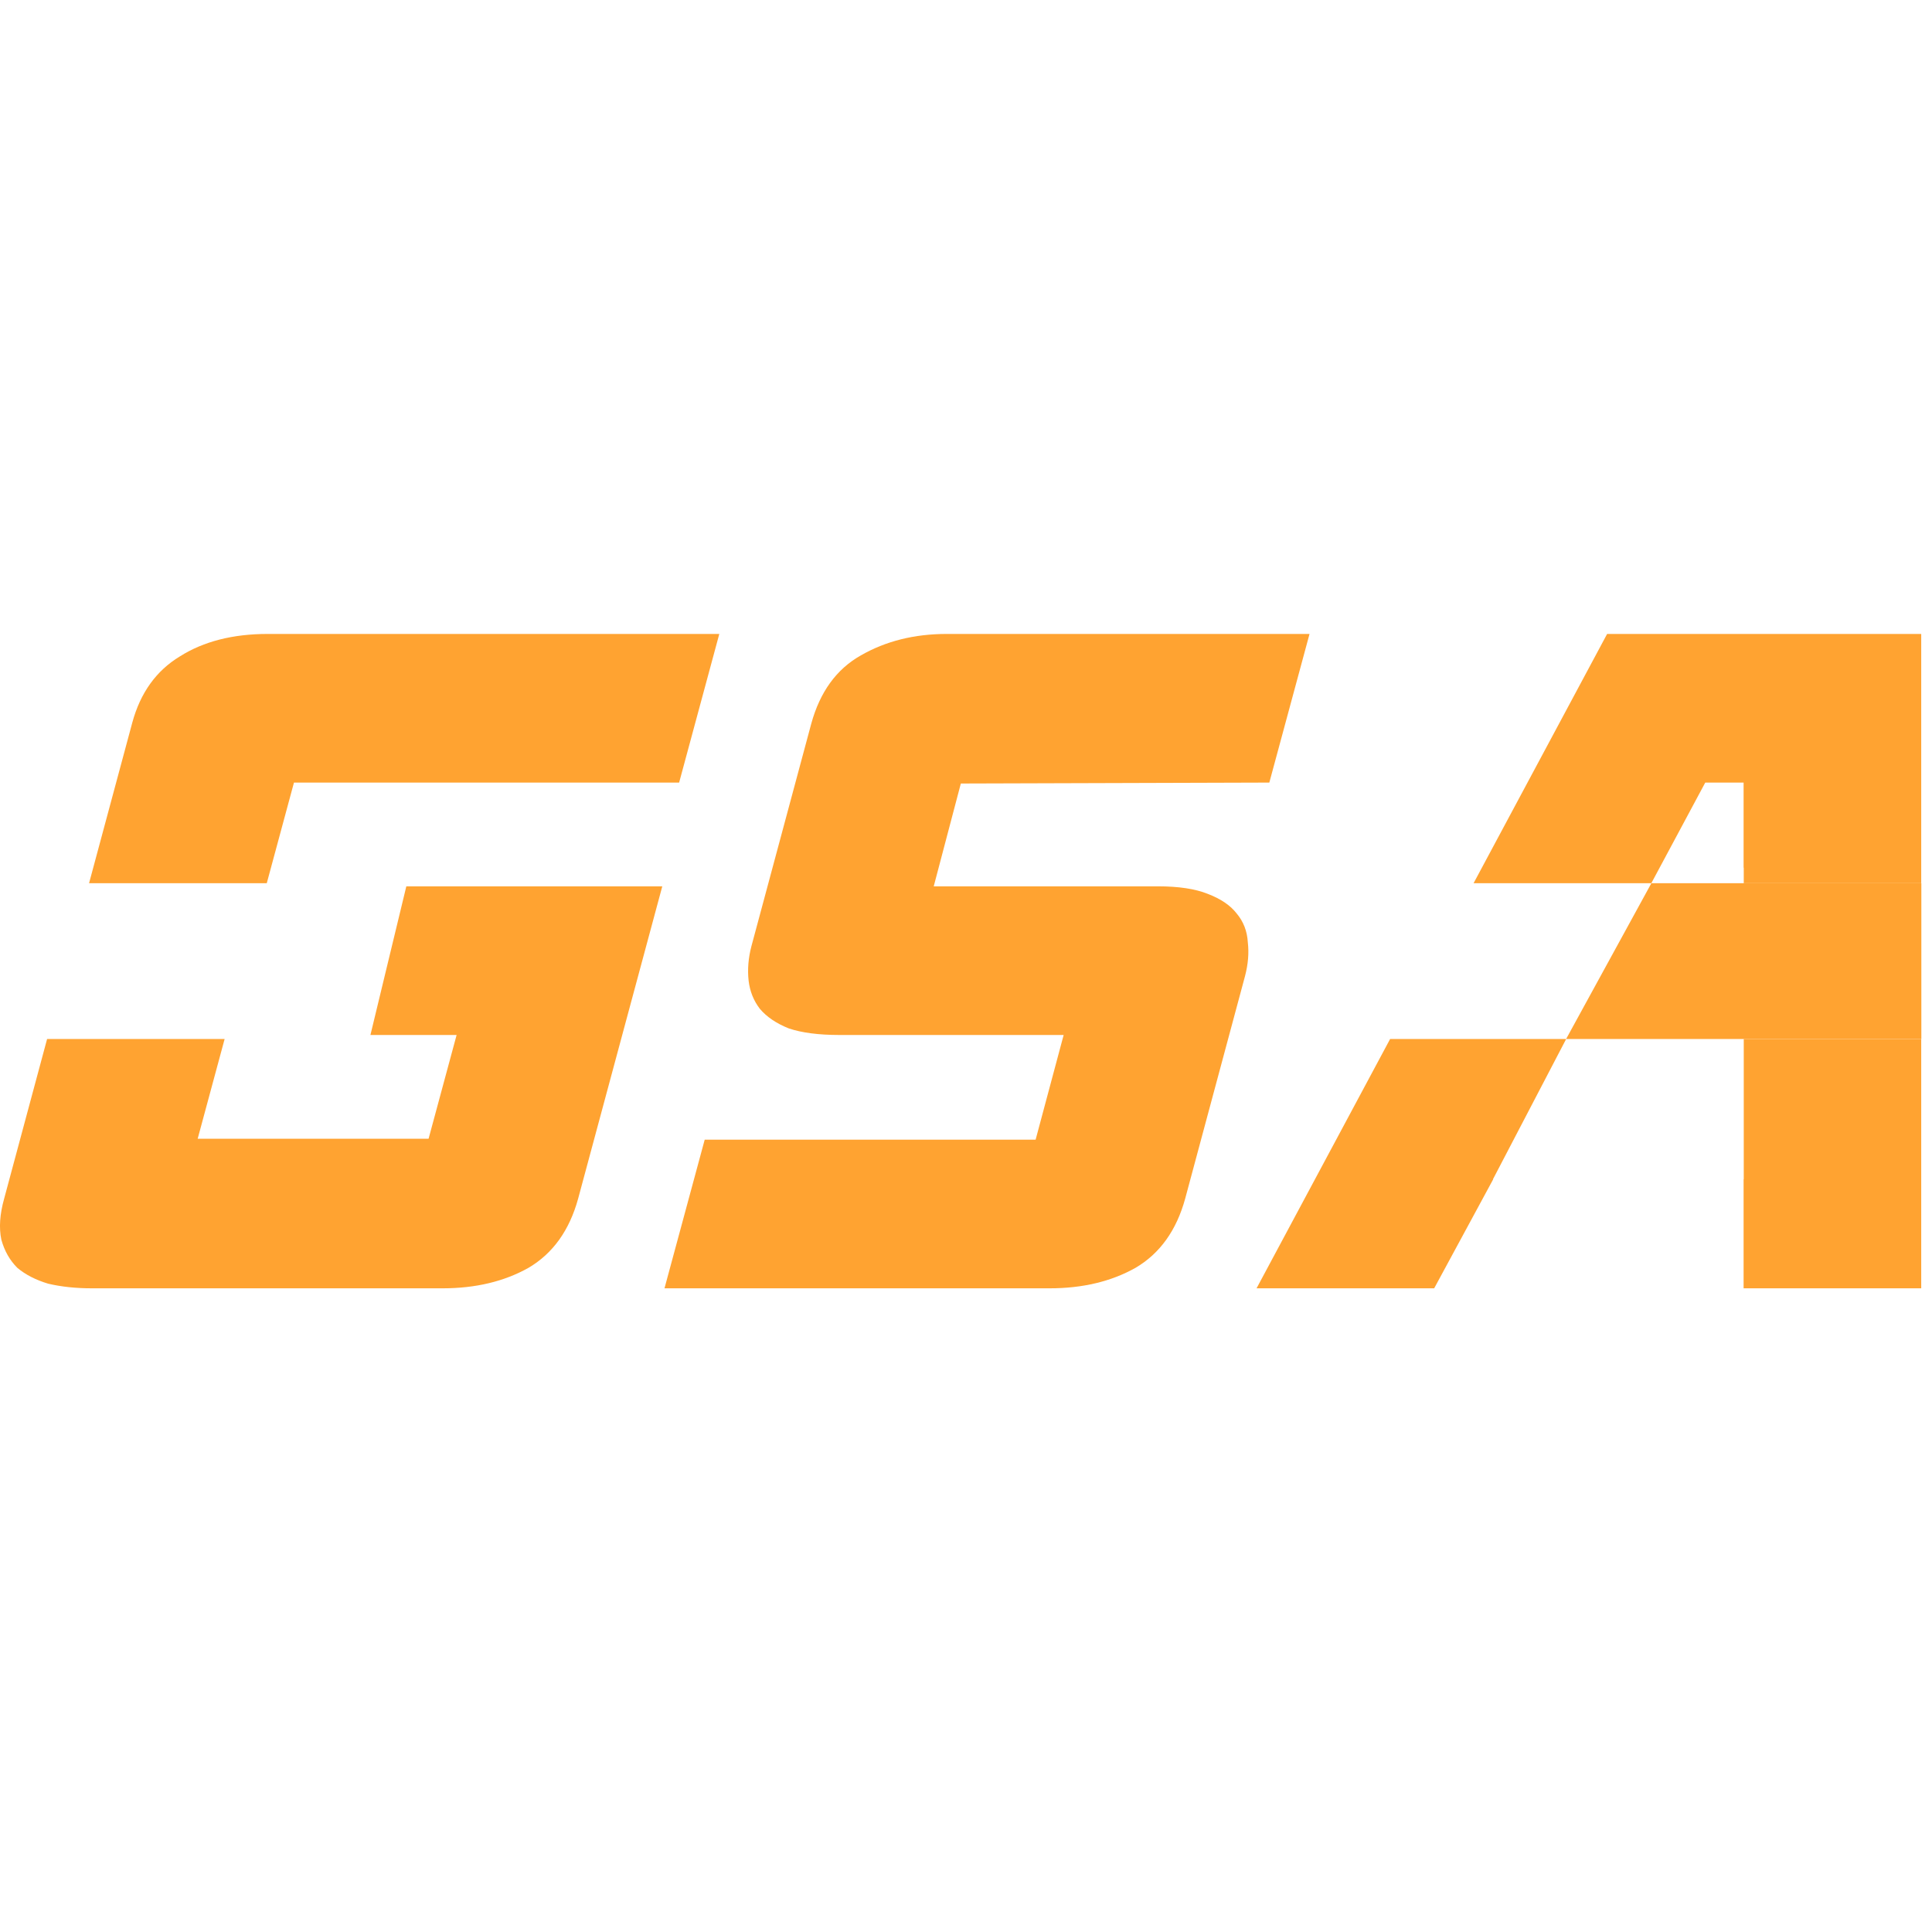 <svg width="64" height="64" viewBox="0 0 64 64" fill="none" xmlns="http://www.w3.org/2000/svg">
<g clip-path="url(#clip0_1808_469)">
<path d="M31.829 25.955L30.931 29.361H38.363C39.044 29.361 39.592 29.444 40.005 29.609C40.438 29.774 40.758 29.991 40.965 30.259C41.192 30.528 41.315 30.848 41.336 31.219C41.377 31.57 41.346 31.942 41.243 32.334L39.261 39.705C38.972 40.757 38.425 41.521 37.62 41.996C36.815 42.45 35.865 42.677 34.771 42.677H22.012L23.344 37.754H34.306L35.235 34.285H27.803C27.122 34.285 26.564 34.213 26.131 34.068C25.718 33.903 25.398 33.687 25.171 33.418C24.965 33.15 24.841 32.84 24.799 32.489C24.758 32.117 24.789 31.735 24.892 31.343L26.874 23.973C27.163 22.92 27.71 22.166 28.515 21.712C29.341 21.237 30.291 21 31.364 21H43.38L42.048 25.924L31.829 25.955Z" fill="#FFA331"/>
<path fill-rule="evenodd" clip-rule="evenodd" d="M63.643 21V29.258H57.764V28.742L57.759 28.745V25.924H56.489L54.702 29.258H48.814L53.238 21H63.643ZM51.881 34.419H46.049L41.625 42.677H47.509L49.464 39.065H49.456L51.881 34.419ZM57.759 39.065V42.677H63.643V34.419H57.764V39.065H57.759Z" fill="#FFA331"/>
<path fill-rule="evenodd" clip-rule="evenodd" d="M9.738 25.924L8.837 29.258H2.95L4.381 23.942C4.649 22.951 5.175 22.218 5.96 21.743C6.744 21.248 7.715 21 8.871 21H23.828L22.497 25.924H9.738ZM1.56 34.419H7.441L6.548 37.723H14.197L15.126 34.285H12.271L13.46 29.361H21.939L19.152 39.705C18.863 40.757 18.316 41.521 17.511 41.996C16.706 42.45 15.756 42.677 14.662 42.677H3.049C2.512 42.677 2.027 42.626 1.593 42.523C1.181 42.399 0.84 42.223 0.571 41.996C0.324 41.748 0.148 41.439 0.045 41.067C-0.038 40.675 -0.007 40.221 0.138 39.705L1.56 34.419Z" fill="#FFA331"/>
<path d="M54.704 29.258H63.647V34.419H51.879L54.704 29.258Z" fill="#FFA331"/>
</g>
<defs>
<clipPath id="clip0_1808_469">
<rect width="64" height="21.677" fill="white" transform="translate(0 21)"/>
</clipPath>
</defs>
</svg>
